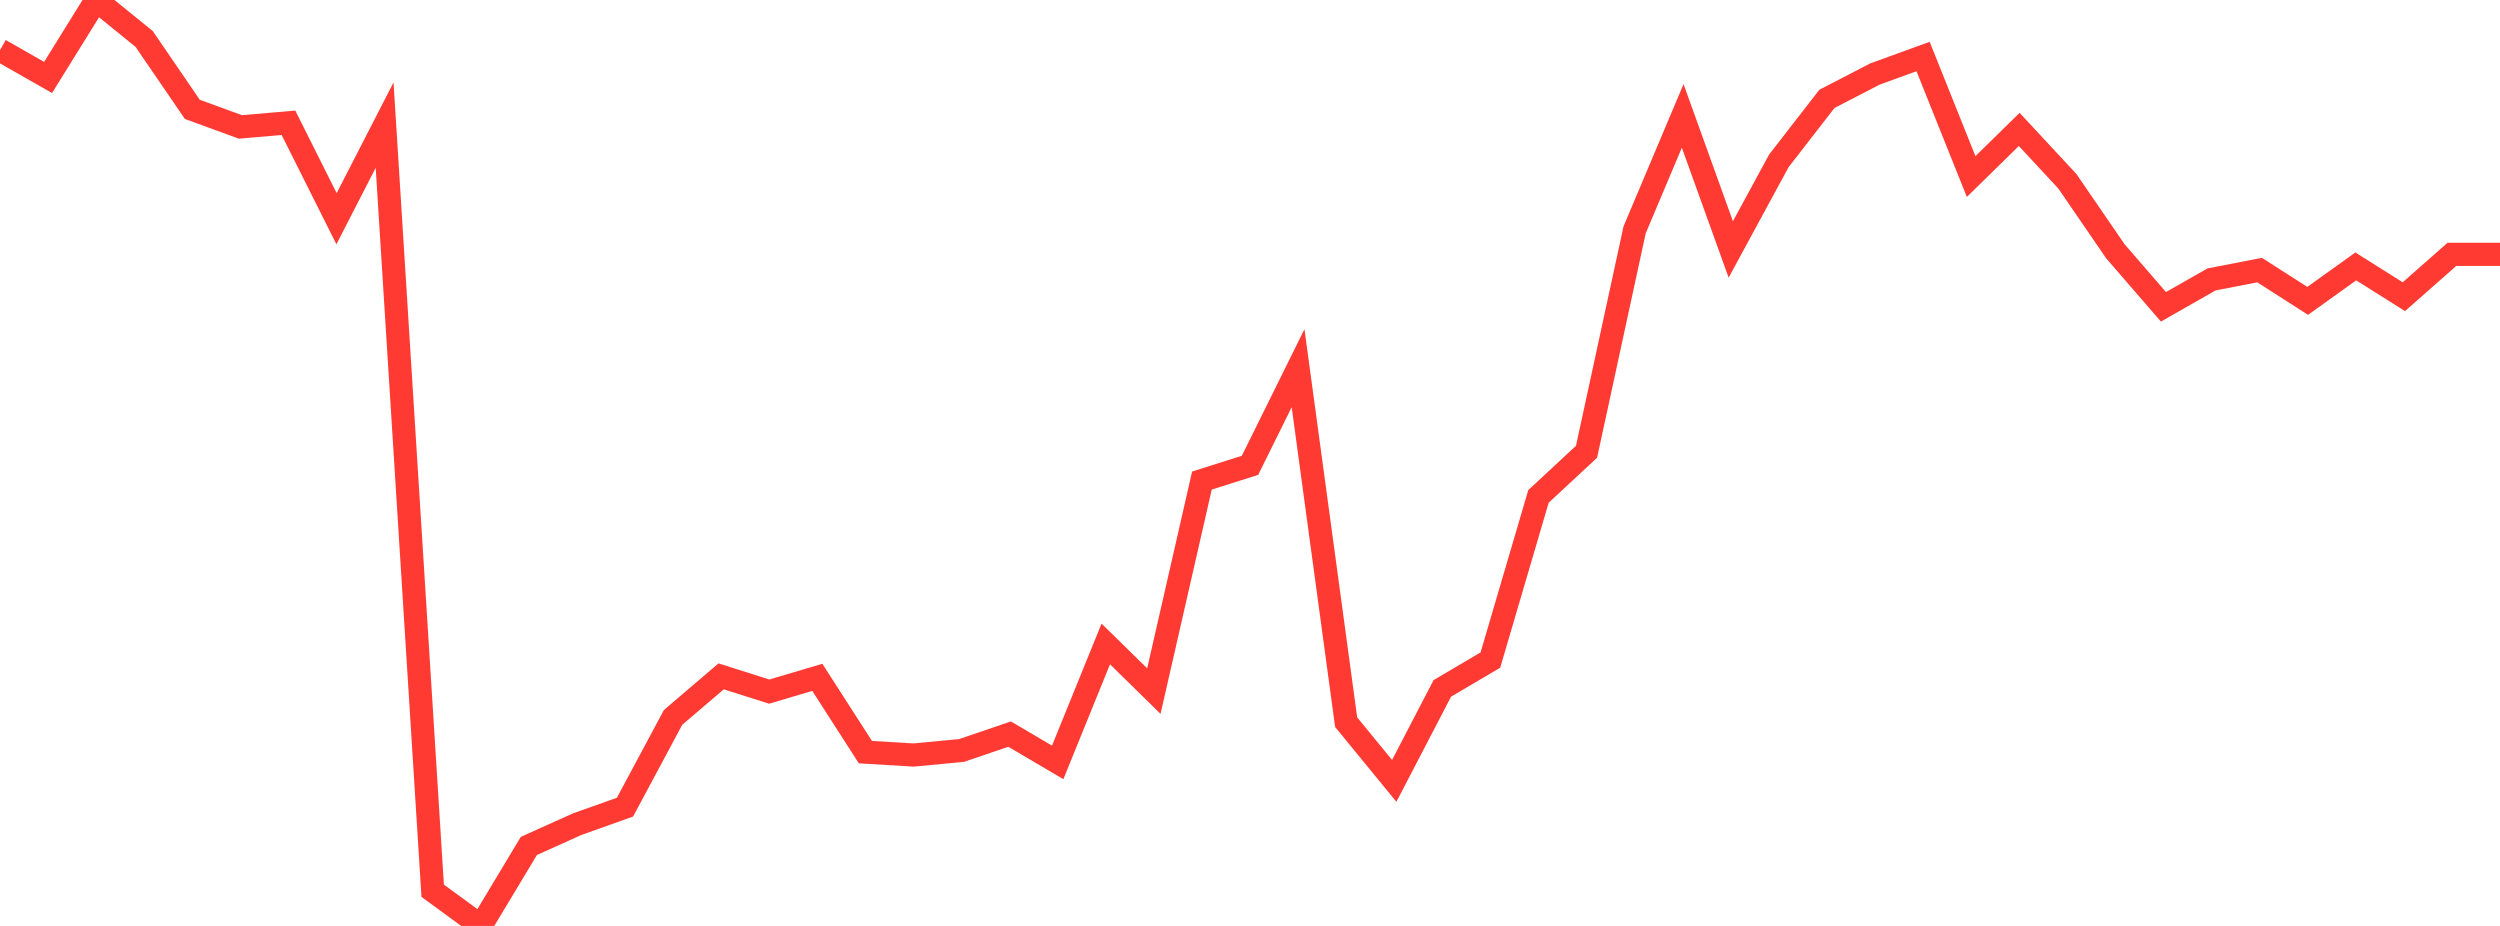 <?xml version="1.0" standalone="no"?>
<!DOCTYPE svg PUBLIC "-//W3C//DTD SVG 1.1//EN" "http://www.w3.org/Graphics/SVG/1.1/DTD/svg11.dtd">

<svg width="135" height="50" viewBox="0 0 135 50" preserveAspectRatio="none" 
  xmlns="http://www.w3.org/2000/svg"
  xmlns:xlink="http://www.w3.org/1999/xlink">


<polyline points="0.0, 2.704 2.596, 4.183 5.192, 0.0 7.788, 2.109 10.385, 5.905 12.981, 6.854 15.577, 6.63 18.173, 11.81 20.769, 6.757 23.365, 48.101 25.962, 50.0 28.558, 45.681 31.154, 44.511 33.75, 43.585 36.346, 38.74 38.942, 36.523 41.538, 37.347 44.135, 36.577 46.731, 40.615 49.327, 40.772 51.923, 40.526 54.519, 39.641 57.115, 41.17 59.712, 34.773 62.308, 37.319 64.904, 25.95 67.5, 25.128 70.096, 19.882 72.692, 38.997 75.288, 42.168 77.885, 37.174 80.481, 35.643 83.077, 26.807 85.673, 24.395 88.269, 12.413 90.865, 6.259 93.462, 13.469 96.058, 8.686 98.654, 5.339 101.25, 3.995 103.846, 3.052 106.442, 9.534 109.038, 6.989 111.635, 9.785 114.231, 13.57 116.827, 16.568 119.423, 15.089 122.019, 14.585 124.615, 16.247 127.212, 14.386 129.808, 16.022 132.404, 13.734 135.0, 13.734" fill="none" stroke="#ff3a33" stroke-width="1.25"/>

</svg>